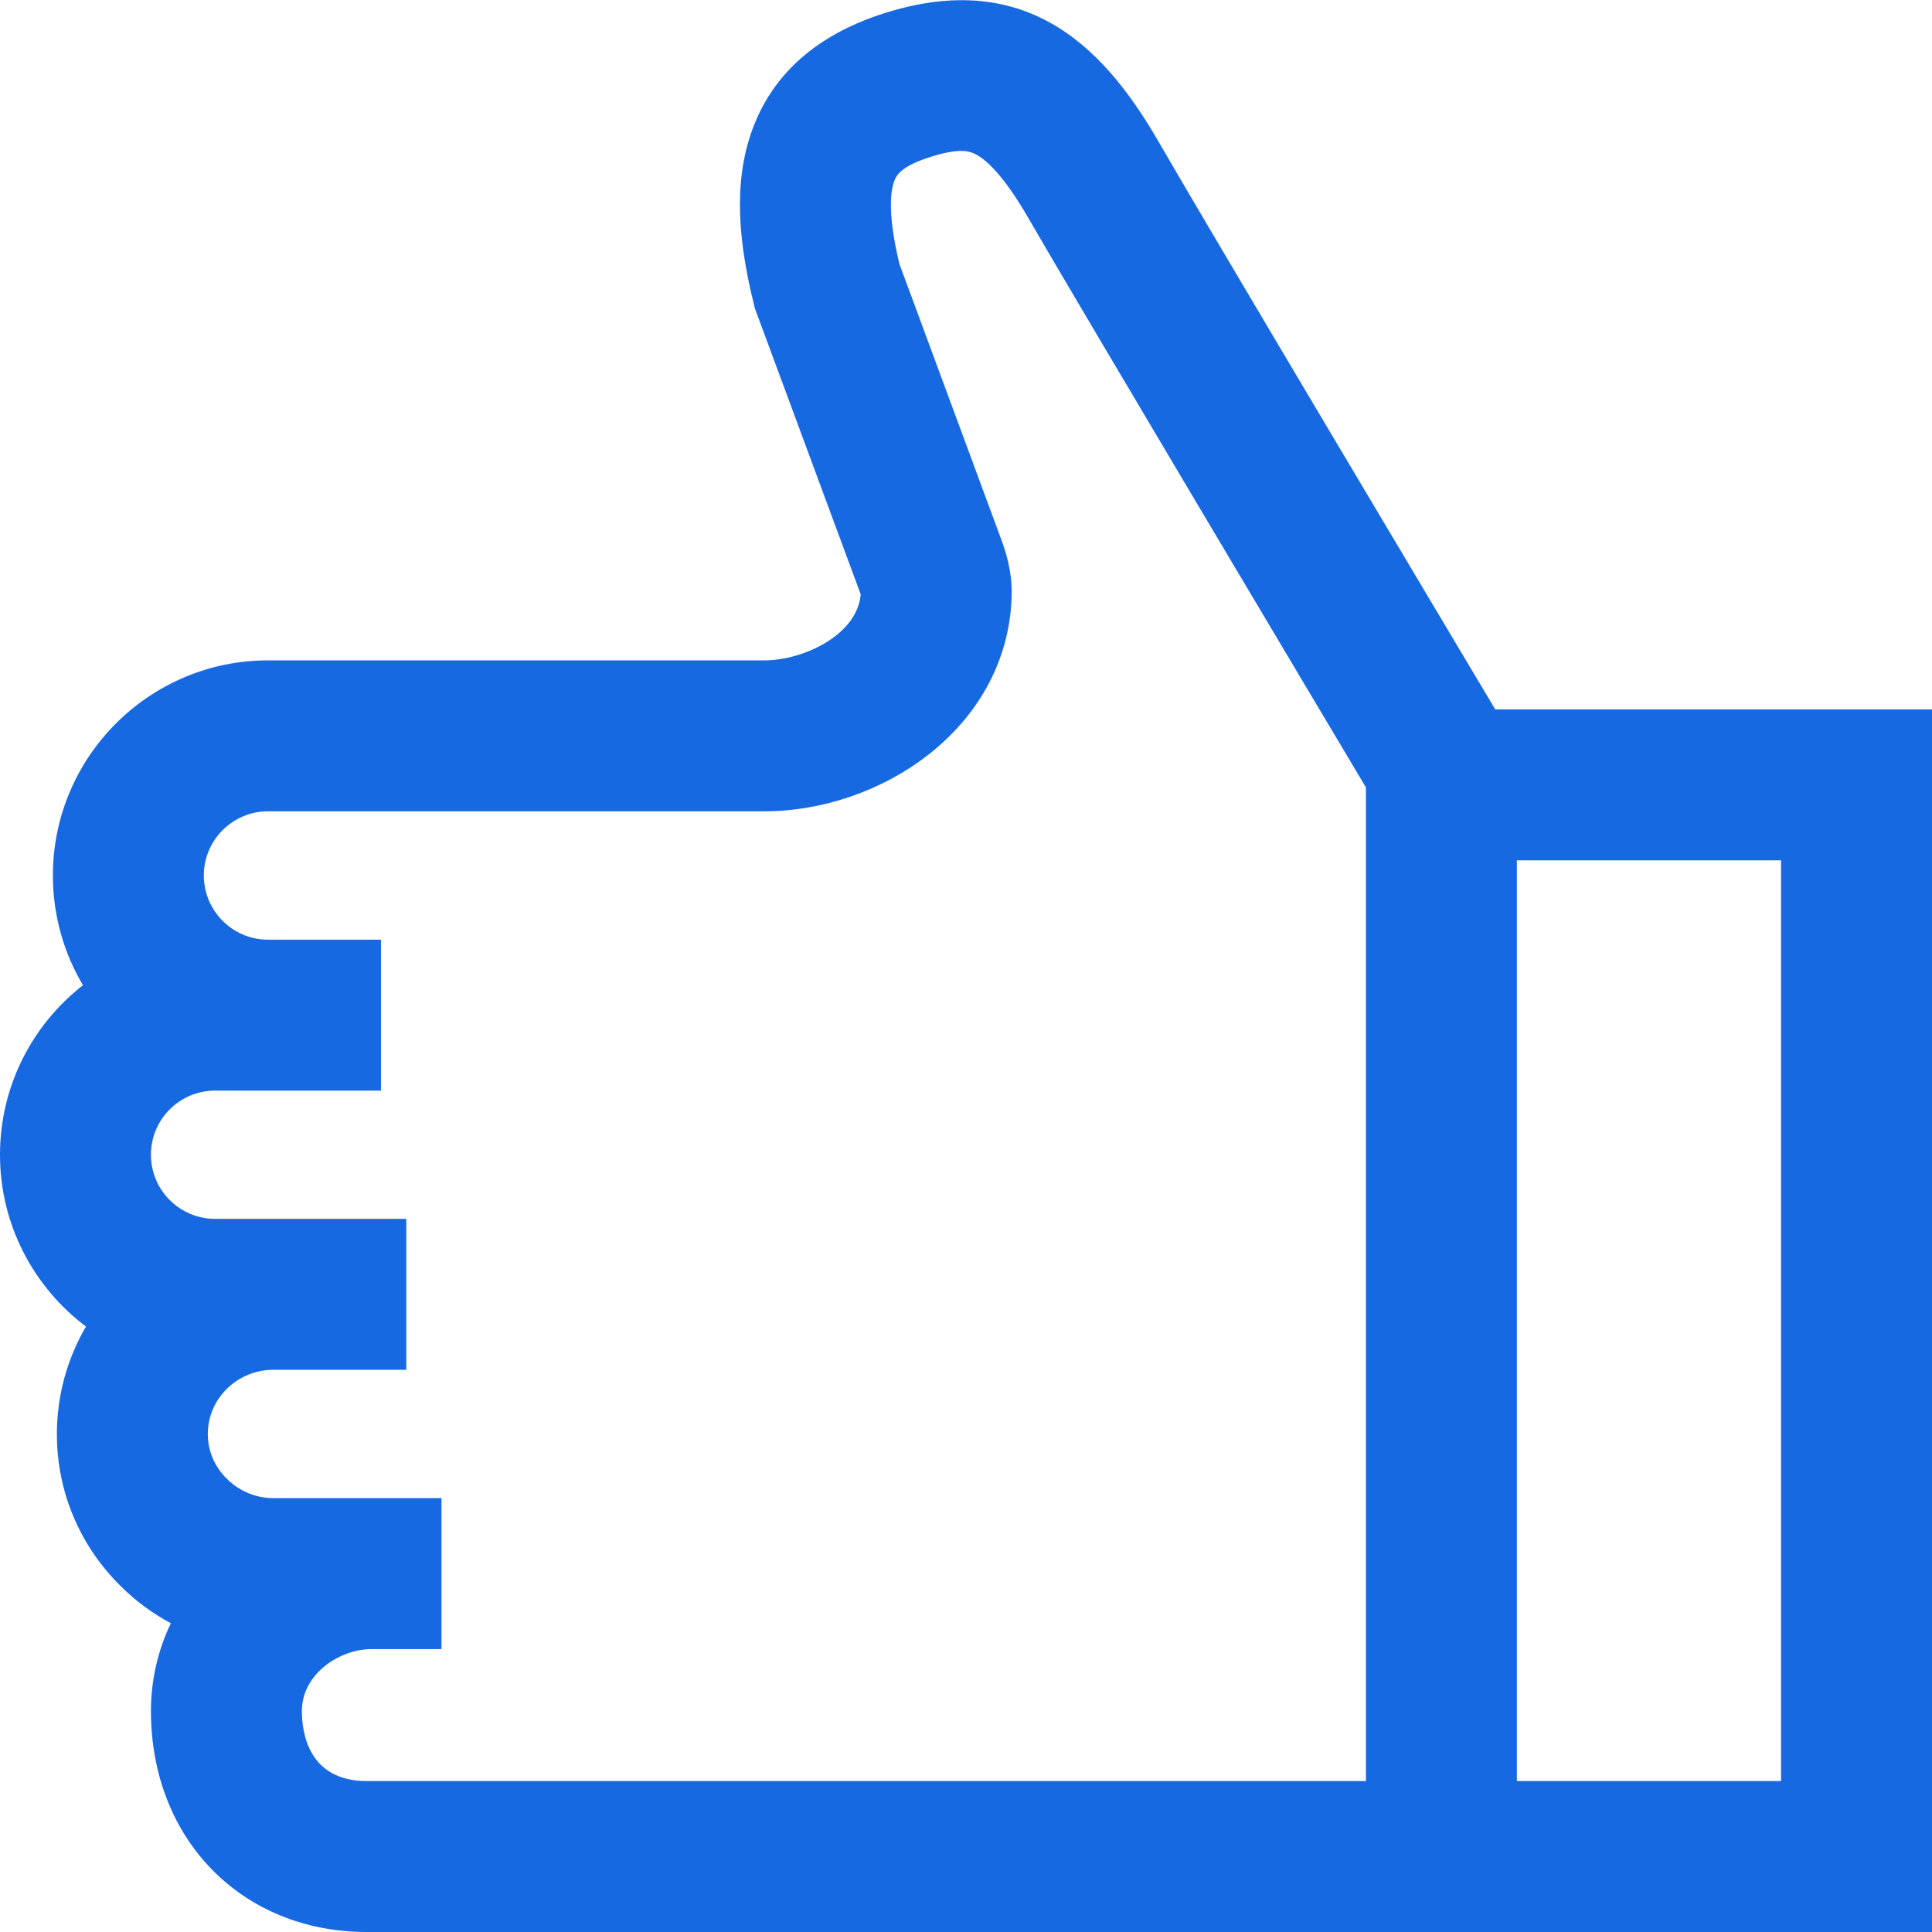 <svg width="16" height="16" viewBox="0 0 16 16" fill="none" xmlns="http://www.w3.org/2000/svg">
<g clip-path="url(#clip0_1274_608)">
<g clip-path="url(#clip1_1274_608)">
<path d="M12.383 5.875C11.942 5.136 10.033 1.933 9.604 1.189C9.189 0.469 8.549 -0.302 7.282 0.123C6.771 0.295 6.424 0.596 6.251 1.02C6.089 1.418 6.087 1.895 6.244 2.522L6.252 2.555L7.125 4.914C7.126 4.918 7.127 4.921 7.128 4.923C7.098 5.262 6.648 5.469 6.33 5.469H2.219C1.237 5.469 0.438 6.268 0.438 7.25C0.438 7.582 0.529 7.893 0.687 8.159C0.269 8.485 0 8.993 0 9.563C0 10.144 0.28 10.661 0.712 10.986C0.559 11.248 0.471 11.552 0.471 11.876C0.471 12.352 0.659 12.8 1 13.136C1.124 13.26 1.264 13.362 1.415 13.443C1.307 13.668 1.25 13.915 1.25 14.17C1.25 15.231 2.002 16 3.038 16H16V5.875H12.383ZM11.312 14.75H3.038C2.552 14.75 2.5 14.345 2.5 14.17C2.5 13.868 2.805 13.657 3.079 13.657H3.175V13.657H3.656V12.407L2.265 12.407C2.12 12.407 1.983 12.35 1.879 12.247C1.777 12.147 1.721 12.015 1.721 11.876C1.721 11.582 1.965 11.344 2.265 11.344V11.344H3.365V10.094H1.781C1.488 10.094 1.25 9.856 1.25 9.563C1.25 9.27 1.488 9.032 1.781 9.032H3.155V7.782H2.219C1.926 7.782 1.688 7.543 1.688 7.25C1.688 6.958 1.926 6.719 2.219 6.719H6.33C7.283 6.719 8.336 6.043 8.378 4.95C8.384 4.798 8.357 4.644 8.297 4.481L7.449 2.187C7.344 1.754 7.378 1.566 7.409 1.492C7.422 1.46 7.452 1.384 7.68 1.308C7.951 1.217 8.034 1.256 8.07 1.273C8.157 1.313 8.306 1.44 8.521 1.814C8.962 2.577 10.871 5.781 11.312 6.521V14.75ZM14.75 14.75H12.562V7.125H14.75V14.75Z" fill="#1769E2"/>
</g>
</g>
<defs>
<clipPath id="clip0_1274_608">
<rect width="16" height="16" fill="white"/>
</clipPath>
<clipPath id="clip1_1274_608">
<rect width="16" height="16" fill="white"/>
</clipPath>
</defs>
</svg>

